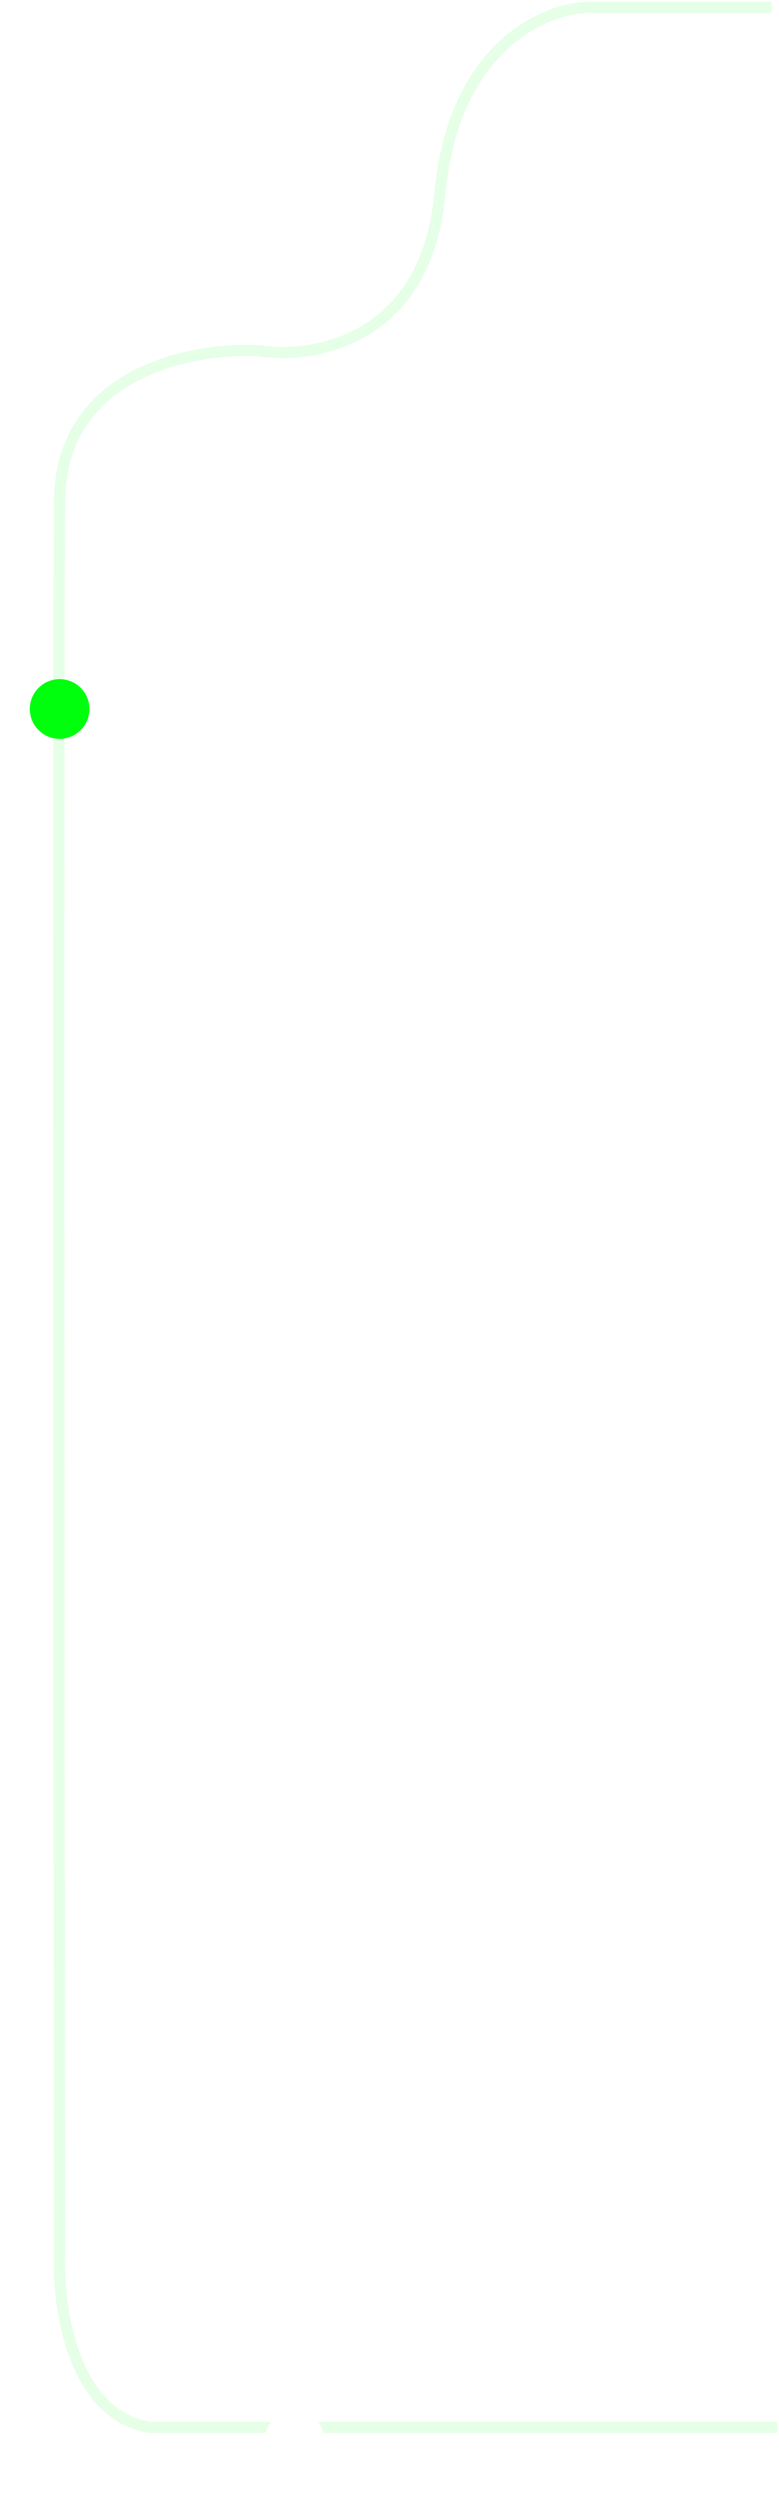 <svg width="209" height="670" viewBox="0 0 209 670" fill="none" xmlns="http://www.w3.org/2000/svg">
<path opacity="0.1" d="M207 2H157.5C145.833 2.333 121.6 12.8 118 52C114.4 91.2 84.167 96.333 69.5 94C51.833 93 16.4 99.6 16 134C15.6 168.4 15.833 461.333 16 603.5C15.333 617.667 19.2 646.9 40 650.5C41.2 650.5 152.833 650.5 208.5 650.5" stroke="#00FF0C" stroke-width="3"/>
<g filter="url(#filter0_d_847_438)">
<circle cx="8" cy="8" r="8" transform="matrix(-1 0 0 1 24 178)" fill="#00FF0C"/>
</g>
<g filter="url(#filter1_d_847_438)">
<circle cx="8" cy="8" r="8" transform="matrix(-1 0 0 1 87 642)" fill="white"/>
</g>
<defs>
<filter id="filter0_d_847_438" x="0.8" y="174.8" width="30.4" height="30.4" filterUnits="userSpaceOnUse" color-interpolation-filters="sRGB">
<feFlood flood-opacity="0" result="BackgroundImageFix"/>
<feColorMatrix in="SourceAlpha" type="matrix" values="0 0 0 0 0 0 0 0 0 0 0 0 0 0 0 0 0 0 127 0" result="hardAlpha"/>
<feOffset dy="4"/>
<feGaussianBlur stdDeviation="3.6"/>
<feComposite in2="hardAlpha" operator="out"/>
<feColorMatrix type="matrix" values="0 0 0 0 0.008 0 0 0 0 0.031 0 0 0 0 0.259 0 0 0 0.28 0"/>
<feBlend mode="normal" in2="BackgroundImageFix" result="effect1_dropShadow_847_438"/>
<feBlend mode="normal" in="SourceGraphic" in2="effect1_dropShadow_847_438" result="shape"/>
</filter>
<filter id="filter1_d_847_438" x="63.8" y="638.8" width="30.4" height="30.4" filterUnits="userSpaceOnUse" color-interpolation-filters="sRGB">
<feFlood flood-opacity="0" result="BackgroundImageFix"/>
<feColorMatrix in="SourceAlpha" type="matrix" values="0 0 0 0 0 0 0 0 0 0 0 0 0 0 0 0 0 0 127 0" result="hardAlpha"/>
<feOffset dy="4"/>
<feGaussianBlur stdDeviation="3.6"/>
<feComposite in2="hardAlpha" operator="out"/>
<feColorMatrix type="matrix" values="0 0 0 0 0.008 0 0 0 0 0.031 0 0 0 0 0.259 0 0 0 0.28 0"/>
<feBlend mode="normal" in2="BackgroundImageFix" result="effect1_dropShadow_847_438"/>
<feBlend mode="normal" in="SourceGraphic" in2="effect1_dropShadow_847_438" result="shape"/>
</filter>
</defs>
</svg>

